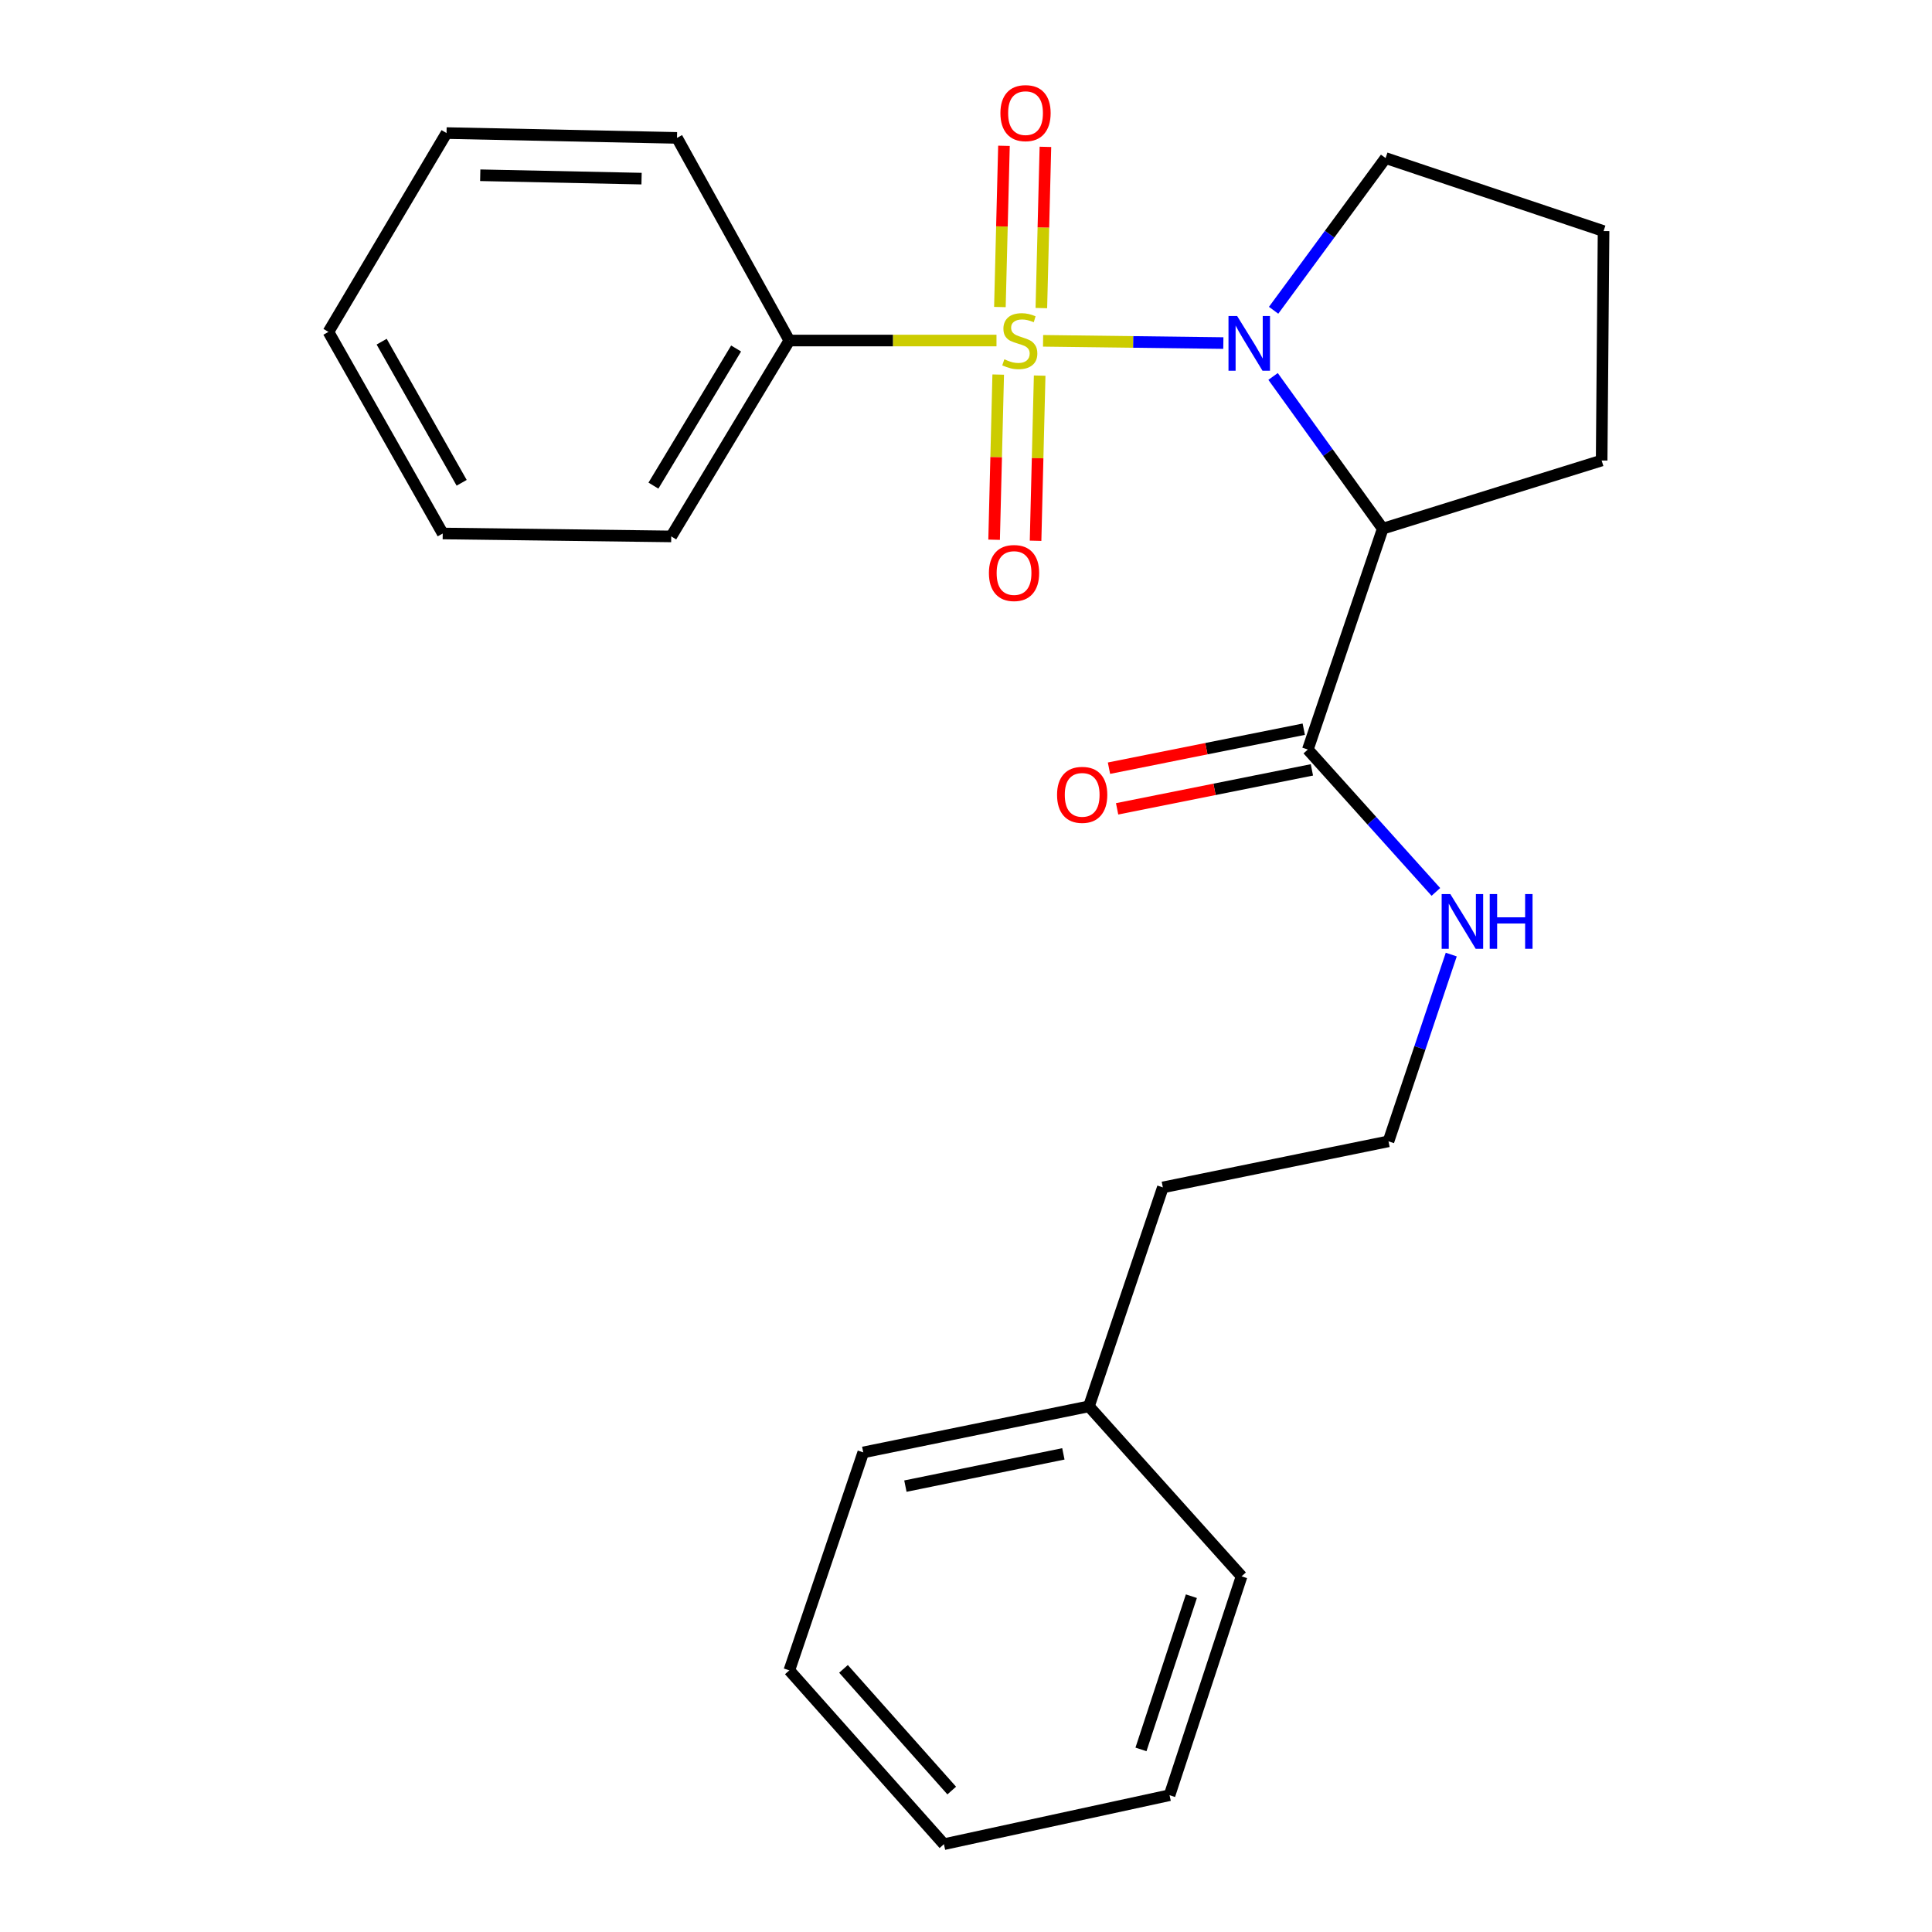 <?xml version='1.0' encoding='iso-8859-1'?>
<svg version='1.1' baseProfile='full'
              xmlns='http://www.w3.org/2000/svg'
                      xmlns:rdkit='http://www.rdkit.org/xml'
                      xmlns:xlink='http://www.w3.org/1999/xlink'
                  xml:space='preserve'
width='1000px' height='1000px' viewBox='0 0 1000 1000'>
<!-- END OF HEADER -->
<rect style='opacity:1.0;fill:#FFFFFF;stroke:none' width='1000' height='1000' x='0' y='0'> </rect>
<path class='bond-0' d='M 539.892,176.407 L 586.546,176.988' style='fill:none;fill-rule:evenodd;stroke:#CCCC00;stroke-width:6px;stroke-linecap:butt;stroke-linejoin:miter;stroke-opacity:1' />
<path class='bond-0' d='M 586.546,176.988 L 633.199,177.568' style='fill:none;fill-rule:evenodd;stroke:#0000FF;stroke-width:6px;stroke-linecap:butt;stroke-linejoin:miter;stroke-opacity:1' />
<path class='bond-3' d='M 516.671,193.878 L 515.611,236.622' style='fill:none;fill-rule:evenodd;stroke:#CCCC00;stroke-width:6px;stroke-linecap:butt;stroke-linejoin:miter;stroke-opacity:1' />
<path class='bond-3' d='M 515.611,236.622 L 514.552,279.366' style='fill:none;fill-rule:evenodd;stroke:#FF0000;stroke-width:6px;stroke-linecap:butt;stroke-linejoin:miter;stroke-opacity:1' />
<path class='bond-3' d='M 538.128,194.41 L 537.068,237.154' style='fill:none;fill-rule:evenodd;stroke:#CCCC00;stroke-width:6px;stroke-linecap:butt;stroke-linejoin:miter;stroke-opacity:1' />
<path class='bond-3' d='M 537.068,237.154 L 536.009,279.898' style='fill:none;fill-rule:evenodd;stroke:#FF0000;stroke-width:6px;stroke-linecap:butt;stroke-linejoin:miter;stroke-opacity:1' />
<path class='bond-4' d='M 539.001,159.462 L 540.053,117.74' style='fill:none;fill-rule:evenodd;stroke:#CCCC00;stroke-width:6px;stroke-linecap:butt;stroke-linejoin:miter;stroke-opacity:1' />
<path class='bond-4' d='M 540.053,117.74 L 541.105,76.019' style='fill:none;fill-rule:evenodd;stroke:#FF0000;stroke-width:6px;stroke-linecap:butt;stroke-linejoin:miter;stroke-opacity:1' />
<path class='bond-4' d='M 517.545,158.921 L 518.596,117.2' style='fill:none;fill-rule:evenodd;stroke:#CCCC00;stroke-width:6px;stroke-linecap:butt;stroke-linejoin:miter;stroke-opacity:1' />
<path class='bond-4' d='M 518.596,117.2 L 519.648,75.478' style='fill:none;fill-rule:evenodd;stroke:#FF0000;stroke-width:6px;stroke-linecap:butt;stroke-linejoin:miter;stroke-opacity:1' />
<path class='bond-5' d='M 515.781,176.257 L 462.167,176.257' style='fill:none;fill-rule:evenodd;stroke:#CCCC00;stroke-width:6px;stroke-linecap:butt;stroke-linejoin:miter;stroke-opacity:1' />
<path class='bond-5' d='M 462.167,176.257 L 408.554,176.257' style='fill:none;fill-rule:evenodd;stroke:#000000;stroke-width:6px;stroke-linecap:butt;stroke-linejoin:miter;stroke-opacity:1' />
<path class='bond-1' d='M 658.939,194.851 L 687.323,234.246' style='fill:none;fill-rule:evenodd;stroke:#0000FF;stroke-width:6px;stroke-linecap:butt;stroke-linejoin:miter;stroke-opacity:1' />
<path class='bond-1' d='M 687.323,234.246 L 715.708,273.641' style='fill:none;fill-rule:evenodd;stroke:#000000;stroke-width:6px;stroke-linecap:butt;stroke-linejoin:miter;stroke-opacity:1' />
<path class='bond-8' d='M 659.217,160.598 L 688.202,121.208' style='fill:none;fill-rule:evenodd;stroke:#0000FF;stroke-width:6px;stroke-linecap:butt;stroke-linejoin:miter;stroke-opacity:1' />
<path class='bond-8' d='M 688.202,121.208 L 717.186,81.818' style='fill:none;fill-rule:evenodd;stroke:#000000;stroke-width:6px;stroke-linecap:butt;stroke-linejoin:miter;stroke-opacity:1' />
<path class='bond-2' d='M 715.708,273.641 L 676.93,387.958' style='fill:none;fill-rule:evenodd;stroke:#000000;stroke-width:6px;stroke-linecap:butt;stroke-linejoin:miter;stroke-opacity:1' />
<path class='bond-9' d='M 715.708,273.641 L 829.011,238.358' style='fill:none;fill-rule:evenodd;stroke:#000000;stroke-width:6px;stroke-linecap:butt;stroke-linejoin:miter;stroke-opacity:1' />
<path class='bond-6' d='M 674.825,377.435 L 624.415,387.522' style='fill:none;fill-rule:evenodd;stroke:#000000;stroke-width:6px;stroke-linecap:butt;stroke-linejoin:miter;stroke-opacity:1' />
<path class='bond-6' d='M 624.415,387.522 L 574.006,397.609' style='fill:none;fill-rule:evenodd;stroke:#FF0000;stroke-width:6px;stroke-linecap:butt;stroke-linejoin:miter;stroke-opacity:1' />
<path class='bond-6' d='M 679.036,398.481 L 628.627,408.568' style='fill:none;fill-rule:evenodd;stroke:#000000;stroke-width:6px;stroke-linecap:butt;stroke-linejoin:miter;stroke-opacity:1' />
<path class='bond-6' d='M 628.627,408.568 L 578.217,418.655' style='fill:none;fill-rule:evenodd;stroke:#FF0000;stroke-width:6px;stroke-linecap:butt;stroke-linejoin:miter;stroke-opacity:1' />
<path class='bond-7' d='M 676.93,387.958 L 710.07,424.807' style='fill:none;fill-rule:evenodd;stroke:#000000;stroke-width:6px;stroke-linecap:butt;stroke-linejoin:miter;stroke-opacity:1' />
<path class='bond-7' d='M 710.07,424.807 L 743.21,461.656' style='fill:none;fill-rule:evenodd;stroke:#0000FF;stroke-width:6px;stroke-linecap:butt;stroke-linejoin:miter;stroke-opacity:1' />
<path class='bond-13' d='M 408.554,176.257 L 347.431,277.648' style='fill:none;fill-rule:evenodd;stroke:#000000;stroke-width:6px;stroke-linecap:butt;stroke-linejoin:miter;stroke-opacity:1' />
<path class='bond-13' d='M 381.004,180.384 L 338.217,251.358' style='fill:none;fill-rule:evenodd;stroke:#000000;stroke-width:6px;stroke-linecap:butt;stroke-linejoin:miter;stroke-opacity:1' />
<path class='bond-14' d='M 408.554,176.257 L 350.412,71.372' style='fill:none;fill-rule:evenodd;stroke:#000000;stroke-width:6px;stroke-linecap:butt;stroke-linejoin:miter;stroke-opacity:1' />
<path class='bond-10' d='M 751.172,494.086 L 734.924,542.419' style='fill:none;fill-rule:evenodd;stroke:#0000FF;stroke-width:6px;stroke-linecap:butt;stroke-linejoin:miter;stroke-opacity:1' />
<path class='bond-10' d='M 734.924,542.419 L 718.677,590.752' style='fill:none;fill-rule:evenodd;stroke:#000000;stroke-width:6px;stroke-linecap:butt;stroke-linejoin:miter;stroke-opacity:1' />
<path class='bond-12' d='M 717.186,81.818 L 830.001,119.617' style='fill:none;fill-rule:evenodd;stroke:#000000;stroke-width:6px;stroke-linecap:butt;stroke-linejoin:miter;stroke-opacity:1' />
<path class='bond-24' d='M 829.011,238.358 L 830.001,119.617' style='fill:none;fill-rule:evenodd;stroke:#000000;stroke-width:6px;stroke-linecap:butt;stroke-linejoin:miter;stroke-opacity:1' />
<path class='bond-15' d='M 718.677,590.752 L 601.892,614.6' style='fill:none;fill-rule:evenodd;stroke:#000000;stroke-width:6px;stroke-linecap:butt;stroke-linejoin:miter;stroke-opacity:1' />
<path class='bond-11' d='M 563.627,727.915 L 601.892,614.6' style='fill:none;fill-rule:evenodd;stroke:#000000;stroke-width:6px;stroke-linecap:butt;stroke-linejoin:miter;stroke-opacity:1' />
<path class='bond-16' d='M 563.627,727.915 L 446.818,751.764' style='fill:none;fill-rule:evenodd;stroke:#000000;stroke-width:6px;stroke-linecap:butt;stroke-linejoin:miter;stroke-opacity:1' />
<path class='bond-16' d='M 550.399,752.522 L 468.633,769.216' style='fill:none;fill-rule:evenodd;stroke:#000000;stroke-width:6px;stroke-linecap:butt;stroke-linejoin:miter;stroke-opacity:1' />
<path class='bond-17' d='M 563.627,727.915 L 642.637,815.903' style='fill:none;fill-rule:evenodd;stroke:#000000;stroke-width:6px;stroke-linecap:butt;stroke-linejoin:miter;stroke-opacity:1' />
<path class='bond-18' d='M 347.431,277.648 L 229.155,276.133' style='fill:none;fill-rule:evenodd;stroke:#000000;stroke-width:6px;stroke-linecap:butt;stroke-linejoin:miter;stroke-opacity:1' />
<path class='bond-19' d='M 350.412,71.372 L 231.123,68.88' style='fill:none;fill-rule:evenodd;stroke:#000000;stroke-width:6px;stroke-linecap:butt;stroke-linejoin:miter;stroke-opacity:1' />
<path class='bond-19' d='M 332.07,92.457 L 248.568,90.713' style='fill:none;fill-rule:evenodd;stroke:#000000;stroke-width:6px;stroke-linecap:butt;stroke-linejoin:miter;stroke-opacity:1' />
<path class='bond-21' d='M 446.818,751.764 L 408.554,864.578' style='fill:none;fill-rule:evenodd;stroke:#000000;stroke-width:6px;stroke-linecap:butt;stroke-linejoin:miter;stroke-opacity:1' />
<path class='bond-20' d='M 642.637,815.903 L 605.362,929.195' style='fill:none;fill-rule:evenodd;stroke:#000000;stroke-width:6px;stroke-linecap:butt;stroke-linejoin:miter;stroke-opacity:1' />
<path class='bond-20' d='M 616.657,826.189 L 590.565,905.493' style='fill:none;fill-rule:evenodd;stroke:#000000;stroke-width:6px;stroke-linecap:butt;stroke-linejoin:miter;stroke-opacity:1' />
<path class='bond-25' d='M 229.155,276.133 L 169.999,171.785' style='fill:none;fill-rule:evenodd;stroke:#000000;stroke-width:6px;stroke-linecap:butt;stroke-linejoin:miter;stroke-opacity:1' />
<path class='bond-25' d='M 238.953,249.896 L 197.545,176.852' style='fill:none;fill-rule:evenodd;stroke:#000000;stroke-width:6px;stroke-linecap:butt;stroke-linejoin:miter;stroke-opacity:1' />
<path class='bond-22' d='M 231.123,68.88 L 169.999,171.785' style='fill:none;fill-rule:evenodd;stroke:#000000;stroke-width:6px;stroke-linecap:butt;stroke-linejoin:miter;stroke-opacity:1' />
<path class='bond-23' d='M 605.362,929.195 L 488.577,954.545' style='fill:none;fill-rule:evenodd;stroke:#000000;stroke-width:6px;stroke-linecap:butt;stroke-linejoin:miter;stroke-opacity:1' />
<path class='bond-26' d='M 408.554,864.578 L 488.577,954.545' style='fill:none;fill-rule:evenodd;stroke:#000000;stroke-width:6px;stroke-linecap:butt;stroke-linejoin:miter;stroke-opacity:1' />
<path class='bond-26' d='M 436.595,863.808 L 492.611,926.786' style='fill:none;fill-rule:evenodd;stroke:#000000;stroke-width:6px;stroke-linecap:butt;stroke-linejoin:miter;stroke-opacity:1' />
<path  class='atom-0' d='M 519.843 185.977
Q 520.163 186.097, 521.483 186.657
Q 522.803 187.217, 524.243 187.577
Q 525.723 187.897, 527.163 187.897
Q 529.843 187.897, 531.403 186.617
Q 532.963 185.297, 532.963 183.017
Q 532.963 181.457, 532.163 180.497
Q 531.403 179.537, 530.203 179.017
Q 529.003 178.497, 527.003 177.897
Q 524.483 177.137, 522.963 176.417
Q 521.483 175.697, 520.403 174.177
Q 519.363 172.657, 519.363 170.097
Q 519.363 166.537, 521.763 164.337
Q 524.203 162.137, 529.003 162.137
Q 532.283 162.137, 536.003 163.697
L 535.083 166.777
Q 531.683 165.377, 529.123 165.377
Q 526.363 165.377, 524.843 166.537
Q 523.323 167.657, 523.363 169.617
Q 523.363 171.137, 524.123 172.057
Q 524.923 172.977, 526.043 173.497
Q 527.203 174.017, 529.123 174.617
Q 531.683 175.417, 533.203 176.217
Q 534.723 177.017, 535.803 178.657
Q 536.923 180.257, 536.923 183.017
Q 536.923 186.937, 534.283 189.057
Q 531.683 191.137, 527.323 191.137
Q 524.803 191.137, 522.883 190.577
Q 521.003 190.057, 518.763 189.137
L 519.843 185.977
' fill='#CCCC00'/>
<path  class='atom-1' d='M 640.347 163.575
L 649.627 178.575
Q 650.547 180.055, 652.027 182.735
Q 653.507 185.415, 653.587 185.575
L 653.587 163.575
L 657.347 163.575
L 657.347 191.895
L 653.467 191.895
L 643.507 175.495
Q 642.347 173.575, 641.107 171.375
Q 639.907 169.175, 639.547 168.495
L 639.547 191.895
L 635.867 191.895
L 635.867 163.575
L 640.347 163.575
' fill='#0000FF'/>
<path  class='atom-4' d='M 511.862 296.592
Q 511.862 289.792, 515.222 285.992
Q 518.582 282.192, 524.862 282.192
Q 531.142 282.192, 534.502 285.992
Q 537.862 289.792, 537.862 296.592
Q 537.862 303.472, 534.462 307.392
Q 531.062 311.272, 524.862 311.272
Q 518.622 311.272, 515.222 307.392
Q 511.862 303.512, 511.862 296.592
M 524.862 308.072
Q 529.182 308.072, 531.502 305.192
Q 533.862 302.272, 533.862 296.592
Q 533.862 291.032, 531.502 288.232
Q 529.182 285.392, 524.862 285.392
Q 520.542 285.392, 518.182 288.192
Q 515.862 290.992, 515.862 296.592
Q 515.862 302.312, 518.182 305.192
Q 520.542 308.072, 524.862 308.072
' fill='#FF0000'/>
<path  class='atom-5' d='M 517.812 58.55
Q 517.812 51.75, 521.172 47.95
Q 524.532 44.15, 530.812 44.15
Q 537.092 44.15, 540.452 47.95
Q 543.812 51.75, 543.812 58.55
Q 543.812 65.43, 540.412 69.35
Q 537.012 73.23, 530.812 73.23
Q 524.572 73.23, 521.172 69.35
Q 517.812 65.47, 517.812 58.55
M 530.812 70.03
Q 535.132 70.03, 537.452 67.15
Q 539.812 64.23, 539.812 58.55
Q 539.812 52.99, 537.452 50.19
Q 535.132 47.35, 530.812 47.35
Q 526.492 47.35, 524.132 50.15
Q 521.812 52.95, 521.812 58.55
Q 521.812 64.27, 524.132 67.15
Q 526.492 70.03, 530.812 70.03
' fill='#FF0000'/>
<path  class='atom-7' d='M 547.133 411.409
Q 547.133 404.609, 550.493 400.809
Q 553.853 397.009, 560.133 397.009
Q 566.413 397.009, 569.773 400.809
Q 573.133 404.609, 573.133 411.409
Q 573.133 418.289, 569.733 422.209
Q 566.333 426.089, 560.133 426.089
Q 553.893 426.089, 550.493 422.209
Q 547.133 418.329, 547.133 411.409
M 560.133 422.889
Q 564.453 422.889, 566.773 420.009
Q 569.133 417.089, 569.133 411.409
Q 569.133 405.849, 566.773 403.049
Q 564.453 400.209, 560.133 400.209
Q 555.813 400.209, 553.453 403.009
Q 551.133 405.809, 551.133 411.409
Q 551.133 417.129, 553.453 420.009
Q 555.813 422.889, 560.133 422.889
' fill='#FF0000'/>
<path  class='atom-8' d='M 750.681 462.764
L 759.961 477.764
Q 760.881 479.244, 762.361 481.924
Q 763.841 484.604, 763.921 484.764
L 763.921 462.764
L 767.681 462.764
L 767.681 491.084
L 763.801 491.084
L 753.841 474.684
Q 752.681 472.764, 751.441 470.564
Q 750.241 468.364, 749.881 467.684
L 749.881 491.084
L 746.201 491.084
L 746.201 462.764
L 750.681 462.764
' fill='#0000FF'/>
<path  class='atom-8' d='M 771.081 462.764
L 774.921 462.764
L 774.921 474.804
L 789.401 474.804
L 789.401 462.764
L 793.241 462.764
L 793.241 491.084
L 789.401 491.084
L 789.401 478.004
L 774.921 478.004
L 774.921 491.084
L 771.081 491.084
L 771.081 462.764
' fill='#0000FF'/>
</svg>
